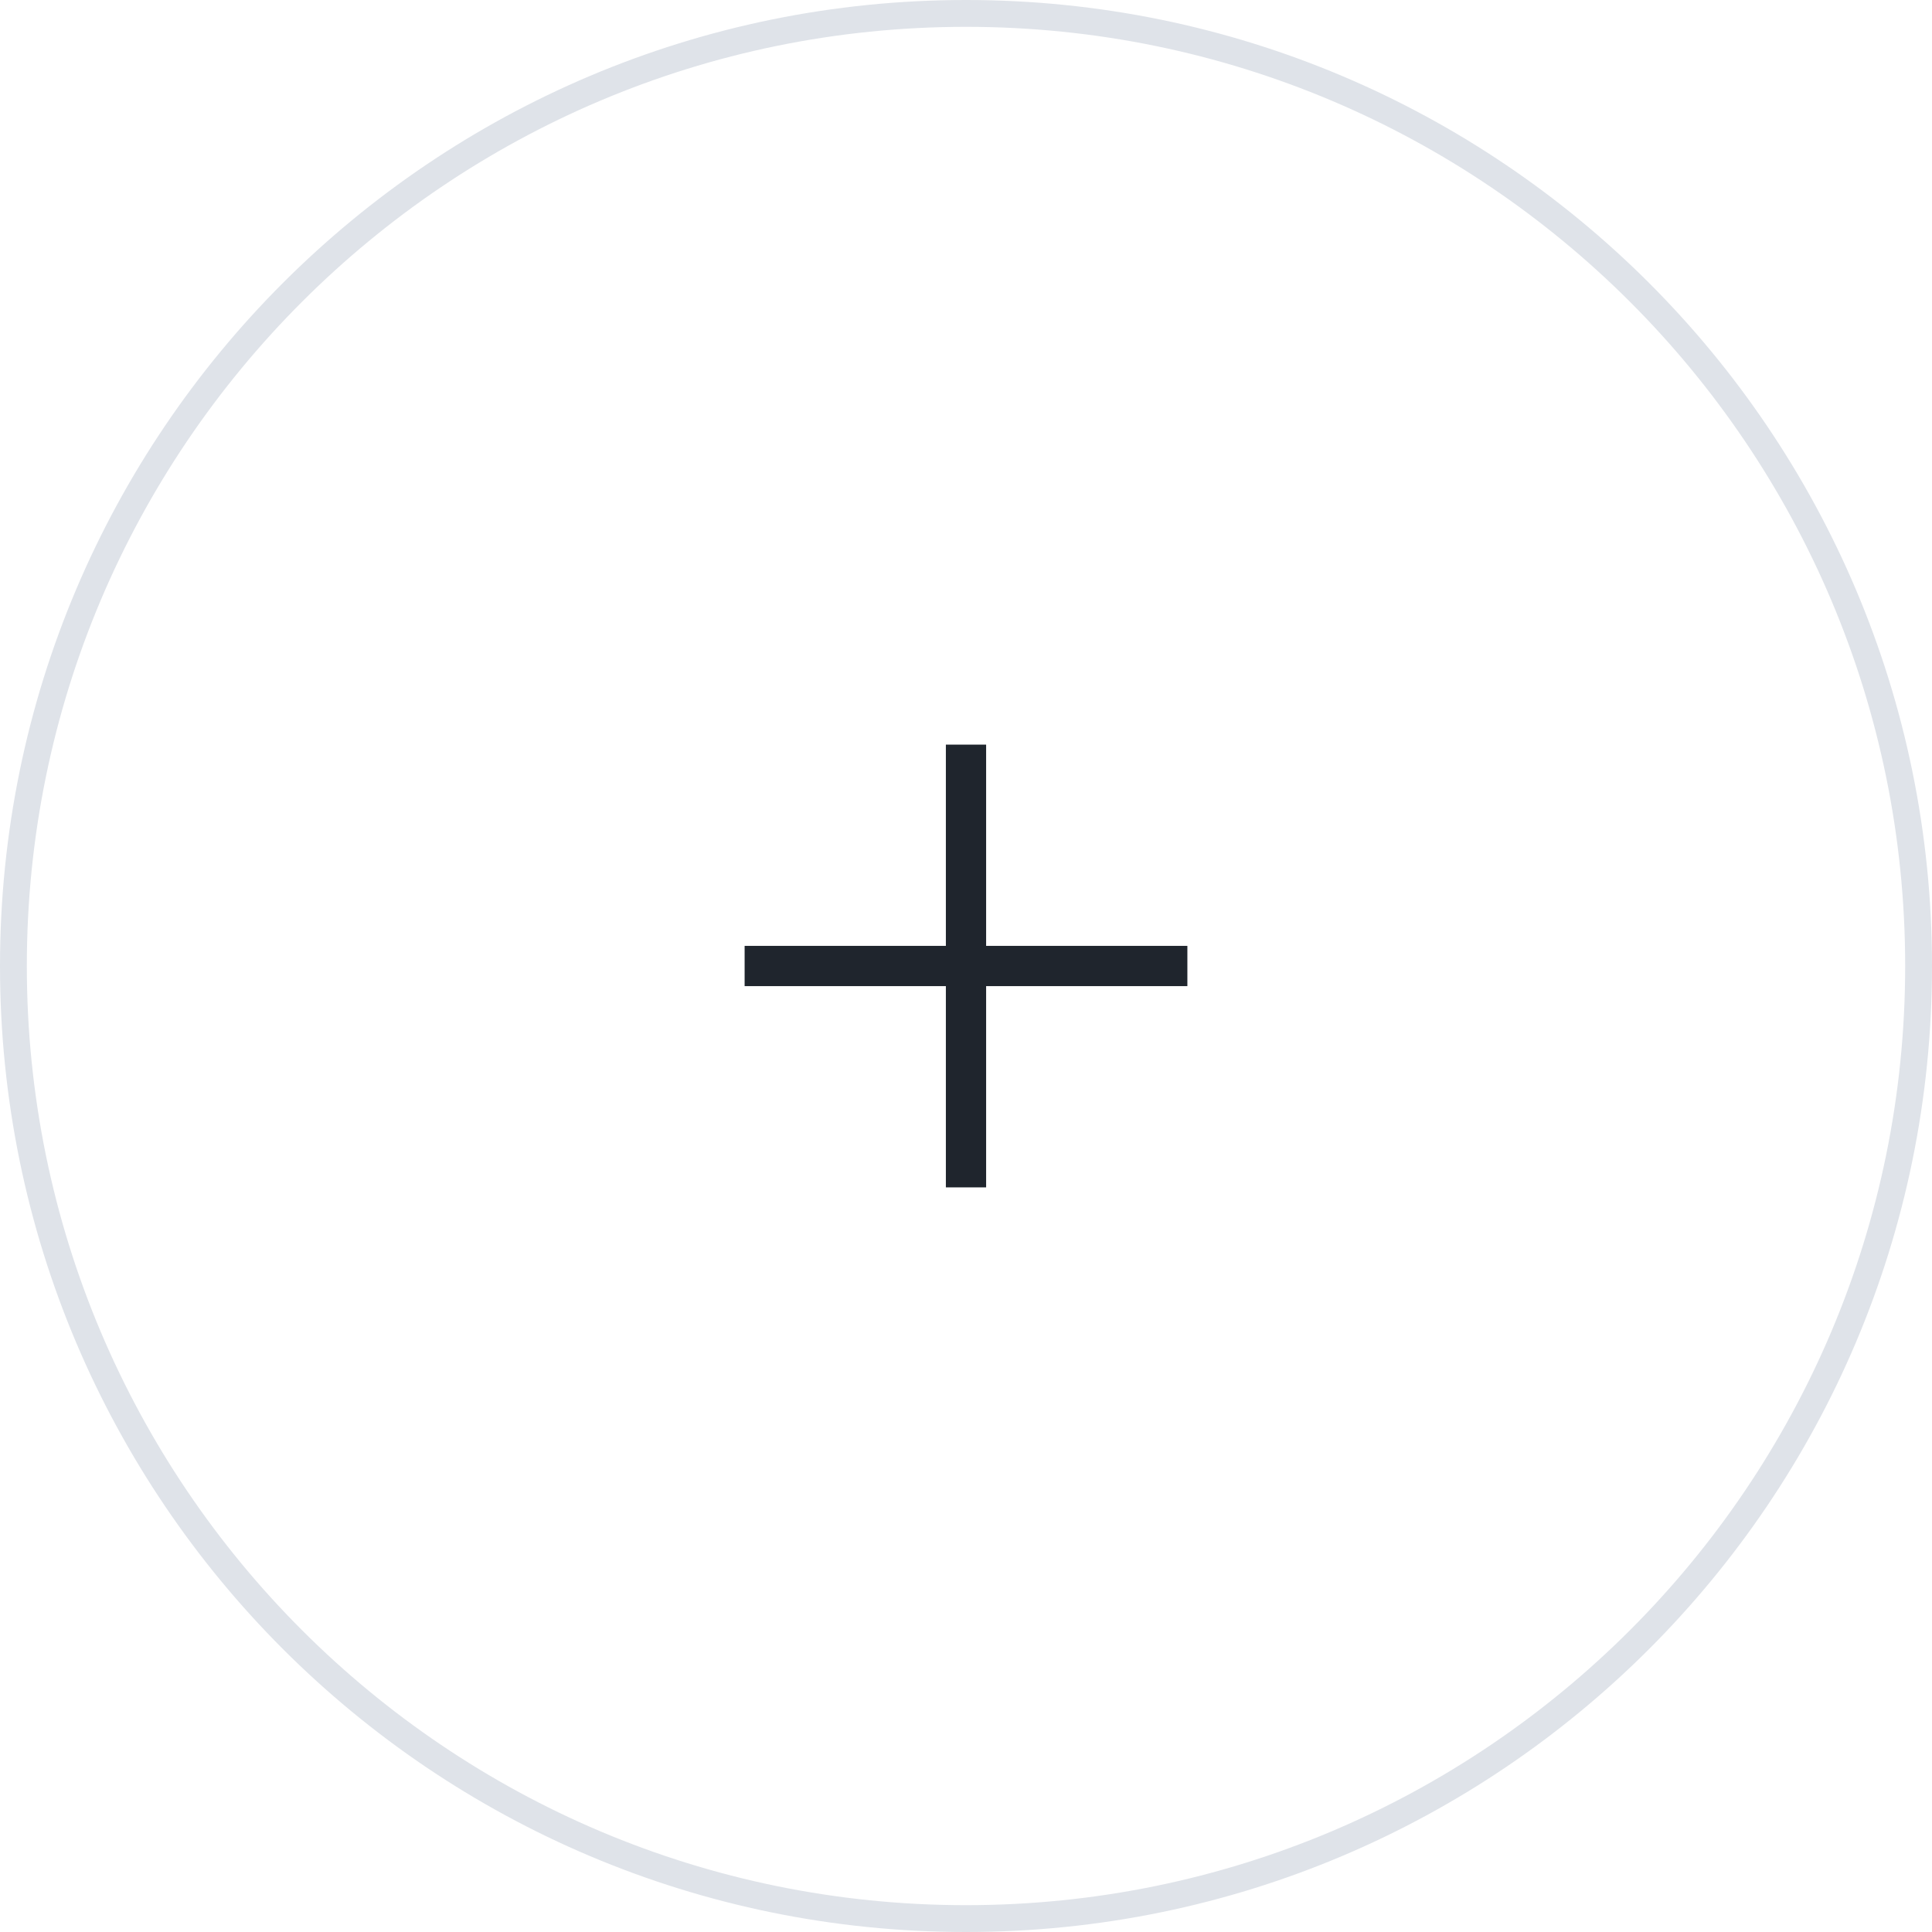 <svg width="72" height="72" viewBox="0 0 72 72" fill="none" xmlns="http://www.w3.org/2000/svg">
<path d="M36 0.5C55.606 0.5 71.5 16.394 71.5 36C71.5 55.606 55.606 71.5 36 71.5C16.394 71.5 0.5 55.606 0.5 36C0.5 16.394 16.394 0.5 36 0.5Z" stroke="#DFE3E9"/>
<path d="M35.25 27.75V35.25H27.75V36.75H35.25V44.25H36.75V36.75H44.25V35.25H36.75V27.75H35.25Z" fill="#1F252D"/>
</svg>
